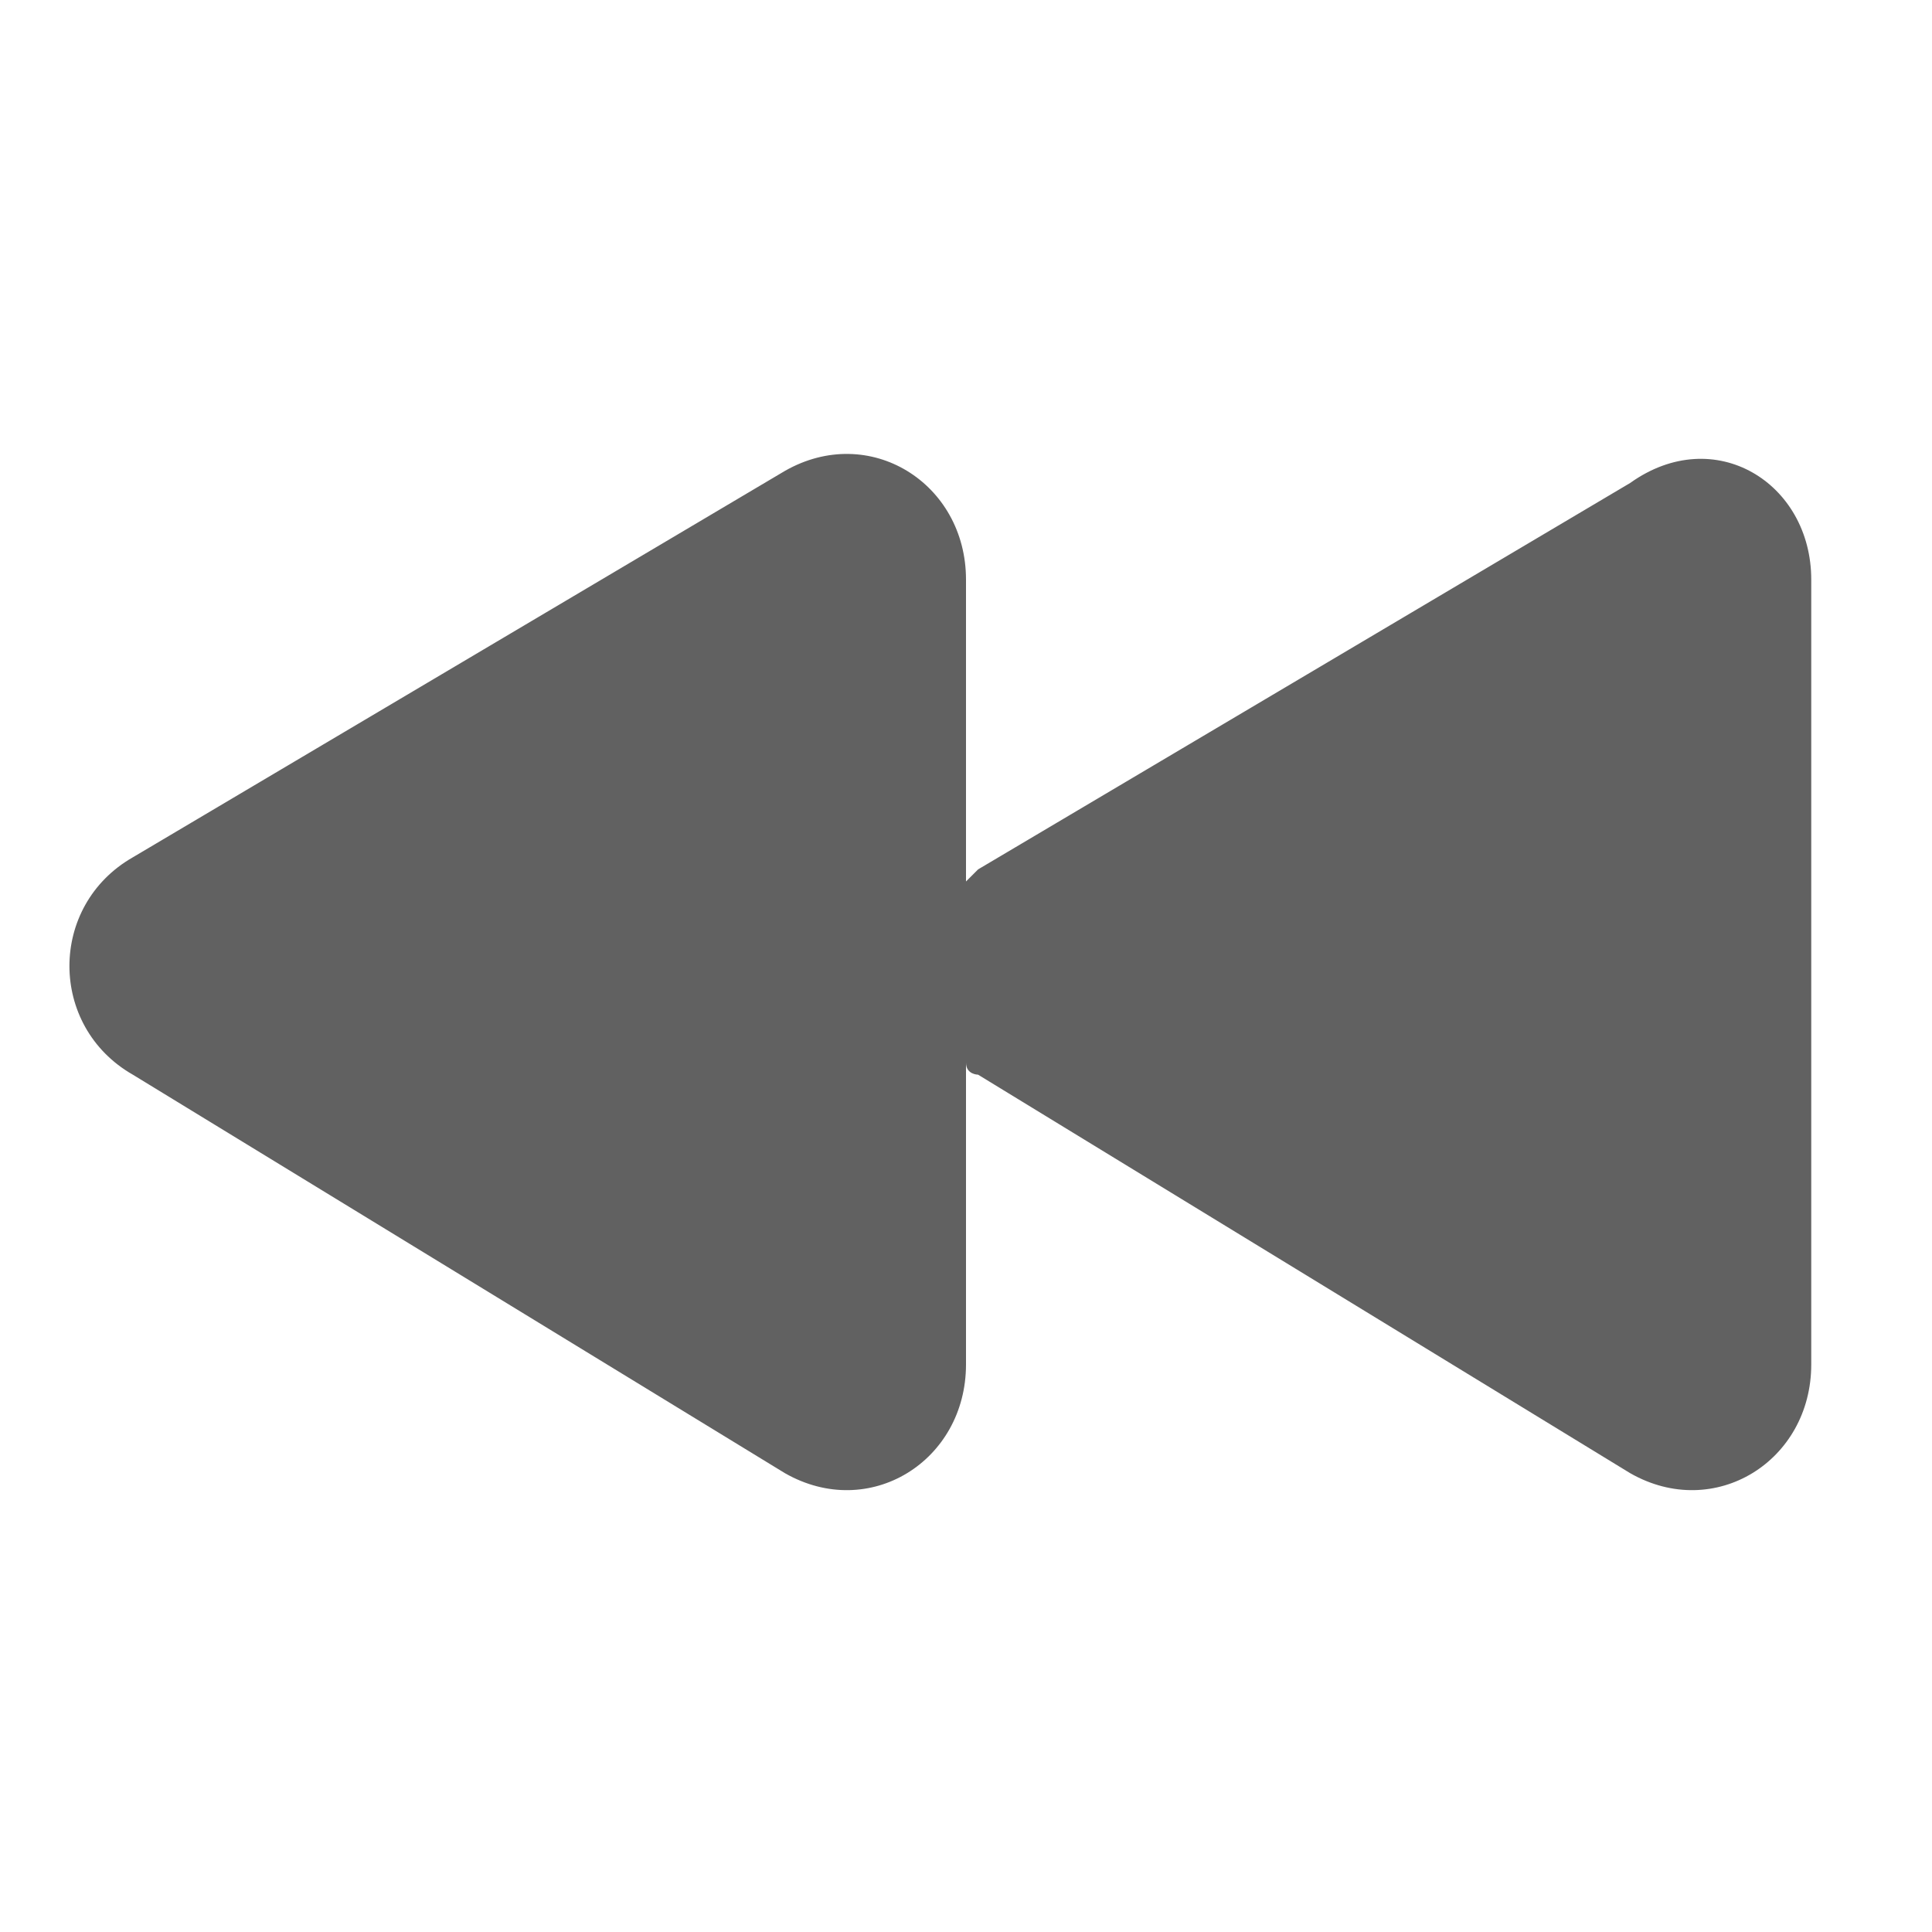 <?xml version="1.0" encoding="utf-8"?>
<!-- Generator: Adobe Illustrator 19.2.1, SVG Export Plug-In . SVG Version: 6.00 Build 0)  -->
<svg version="1.1" id="rew_1_" xmlns="http://www.w3.org/2000/svg" xmlns:xlink="http://www.w3.org/1999/xlink" x="0px" y="0px"
	 viewBox="0 0 16 16" enable-background="new 0 0 16 16" xml:space="preserve">
<path d="M1.1,7.1l5.4-3.2C7.2,3.5,8,4,8,4.8v2.5c0,0,0.1-0.1,0.1-0.1l5.4-3.2C14.2,3.5,15,4,15,4.8v6.5c0,0.8-0.8,1.3-1.5,0.9
	L8.1,8.9c0,0-0.1,0-0.1-0.1v2.5c0,0.8-0.8,1.3-1.5,0.9L1.1,8.9C0.4,8.5,0.4,7.5,1.1,7.1z" style="fill:#616161"/>
</svg>

